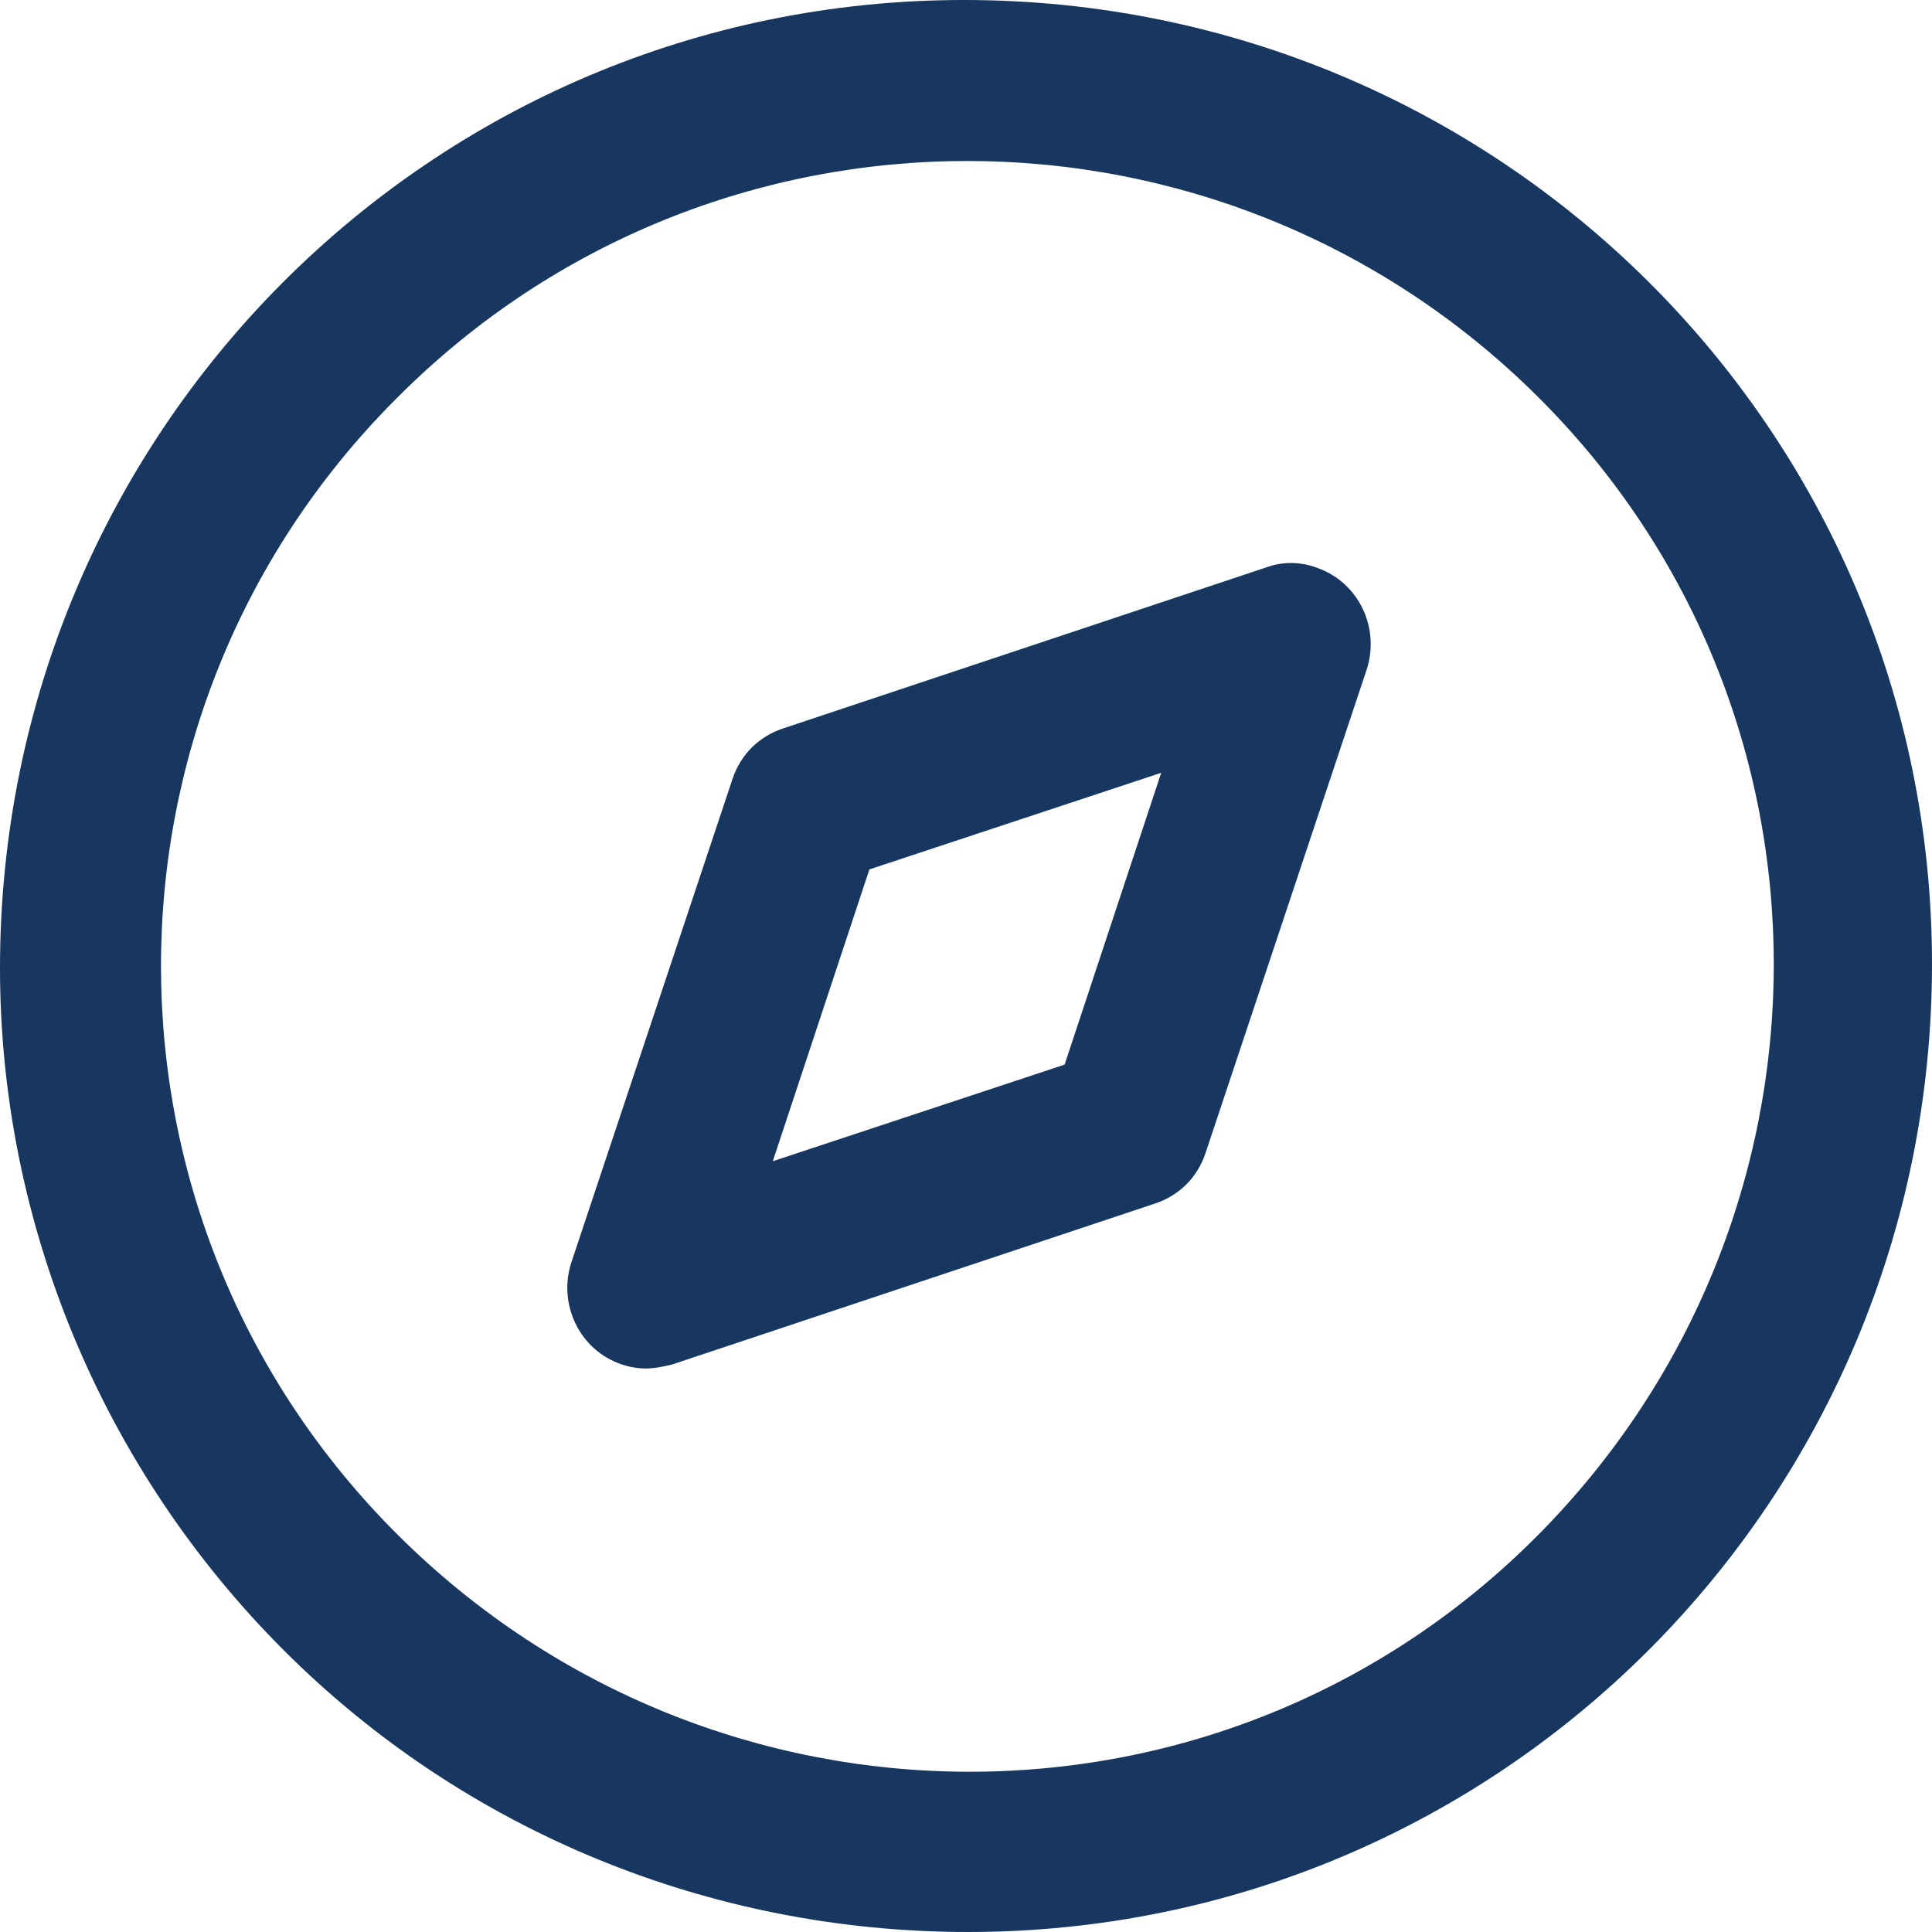 <?xml version="1.0" encoding="utf-8"?>
<!-- Generator: Adobe Illustrator 25.2.2, SVG Export Plug-In . SVG Version: 6.00 Build 0)  -->
<svg version="1.1" id="레이어_1" xmlns="http://www.w3.org/2000/svg" xmlns:xlink="http://www.w3.org/1999/xlink" x="0px"
	 y="0px" viewBox="0 0 96 96" style="enable-background:new 0 0 96 96;" xml:space="preserve">
<style type="text/css">
	.st0{fill:#183760;}
</style>
<path class="st0" d="M32.1,68c0.4,0,0.9-0.1,1.3-0.2l24-8c1.2-0.4,2.1-1.3,2.5-2.5l8-24c0.7-2.1-0.4-4.4-2.5-5.1
	c-0.8-0.3-1.7-0.3-2.5,0l-24,8c-1.2,0.4-2.1,1.3-2.5,2.5l-8,24c-0.7,2.1,0.4,4.4,2.5,5.1C31.2,67.9,31.6,68,32.1,68z M43.2,43.2
	l14.5-4.8l-4.8,14.5l-14.5,4.8L43.2,43.2z"/>
<path class="st0" d="M48.1,96C74.6,96,96,74.5,96,47.9C96,21.4,74.5,0,47.9,0C21.4,0,0,21.5,0,48.1C0,60.8,5.1,73,14.1,82
	S35.3,96,48.1,96z M19.8,19.7c15.6-15.6,40.9-15.6,56.6,0s15.6,40.9,0,56.6s-40.9,15.6-56.6,0l0,0C4.1,60.7,4.1,35.5,19.6,19.9
	C19.7,19.8,19.7,19.8,19.8,19.7z"/>
</svg>
